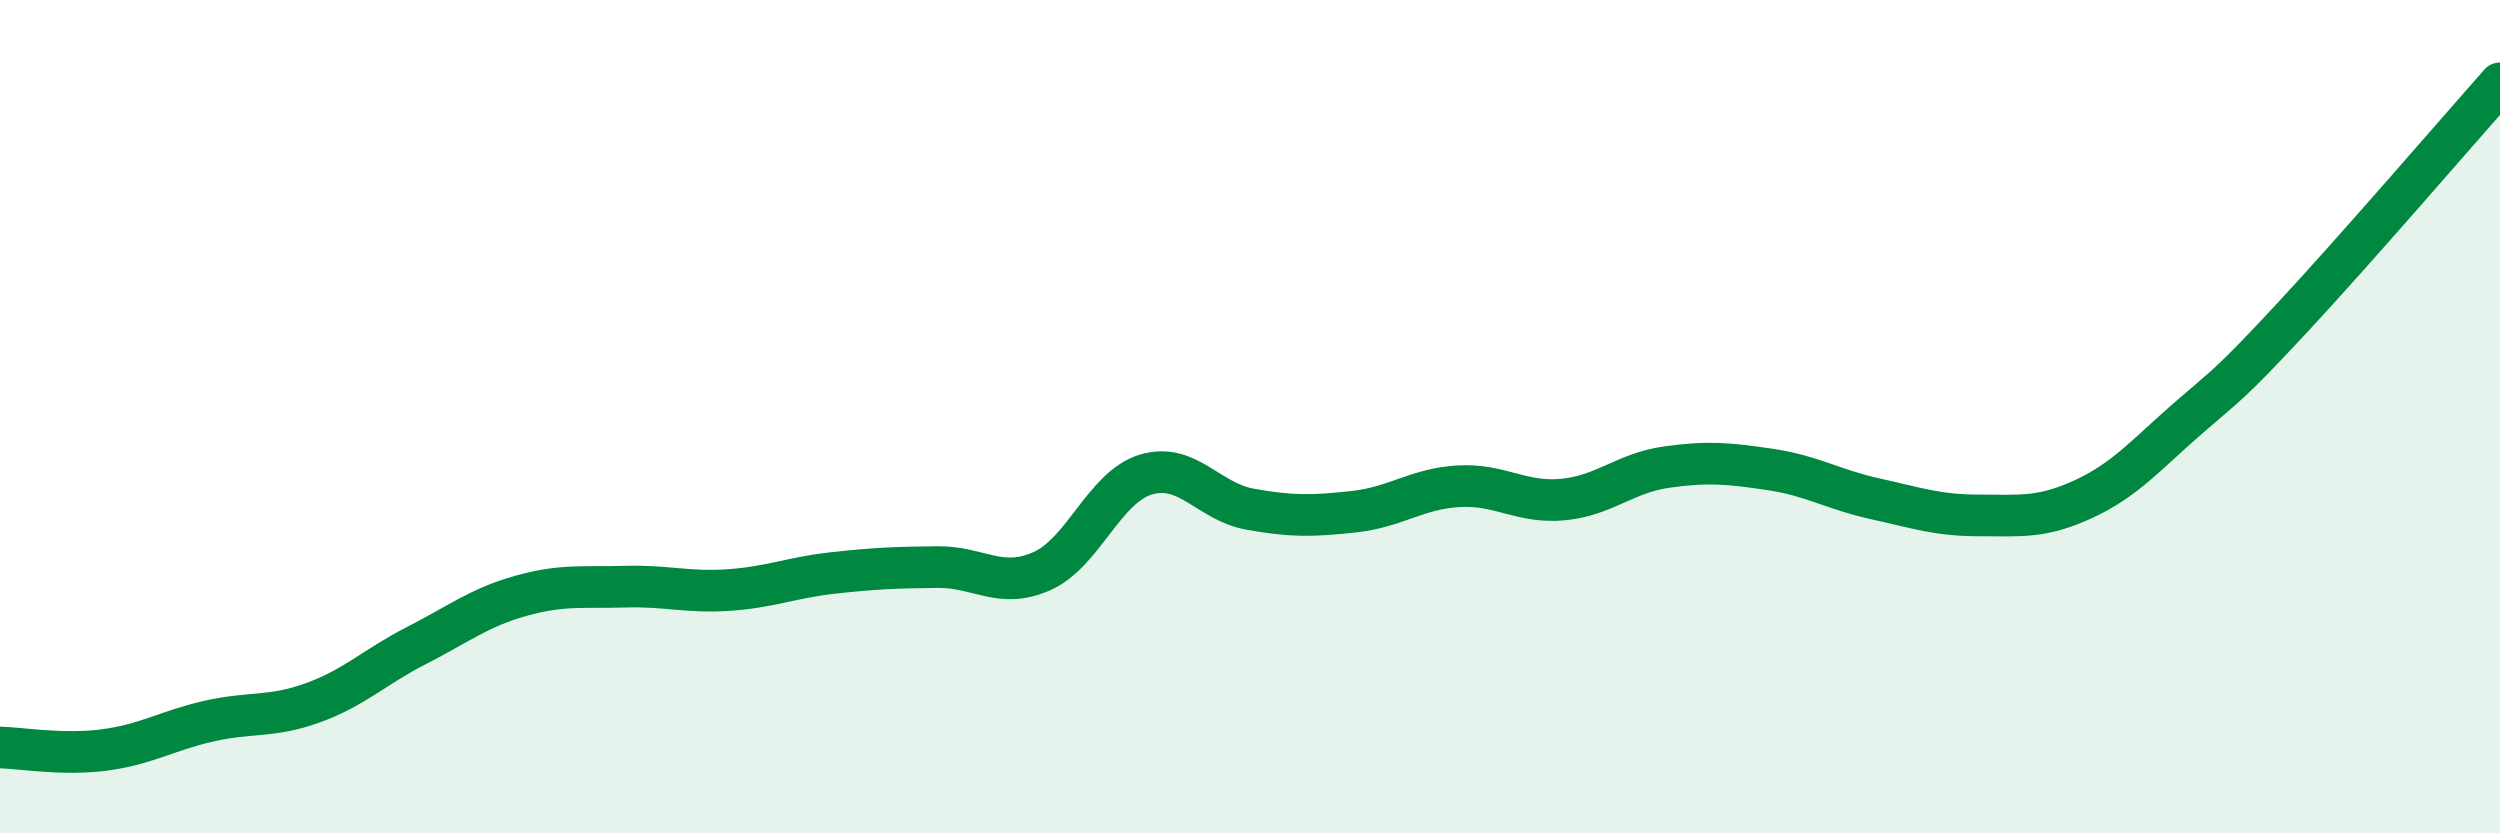 
    <svg width="60" height="20" viewBox="0 0 60 20" xmlns="http://www.w3.org/2000/svg">
      <path
        d="M 0,17.94 C 0.5,17.95 1.5,18.13 2.5,18 C 3.5,17.87 4,17.54 5,17.31 C 6,17.08 6.5,17.23 7.5,16.87 C 8.5,16.51 9,16 10,15.49 C 11,14.98 11.5,14.58 12.5,14.3 C 13.5,14.02 14,14.11 15,14.08 C 16,14.05 16.5,14.23 17.5,14.16 C 18.5,14.09 19,13.86 20,13.75 C 21,13.64 21.5,13.62 22.5,13.61 C 23.5,13.6 24,14.15 25,13.71 C 26,13.27 26.5,11.69 27.5,11.39 C 28.5,11.09 29,12.04 30,12.22 C 31,12.4 31.5,12.39 32.5,12.28 C 33.5,12.17 34,11.73 35,11.67 C 36,11.61 36.5,12.08 37.5,11.99 C 38.5,11.9 39,11.35 40,11.21 C 41,11.07 41.5,11.12 42.5,11.27 C 43.5,11.42 44,11.75 45,11.97 C 46,12.19 46.5,12.37 47.5,12.37 C 48.5,12.37 49,12.44 50,11.98 C 51,11.52 51.5,10.92 52.5,10.05 C 53.5,9.18 53.5,9.25 55,7.64 C 56.5,6.03 59,3.13 60,2L60 20L0 20Z"
        fill="#008740"
        opacity="0.1"
        stroke-linecap="round"
        stroke-linejoin="round"
      />
      <path
        d="M 0,17.94 C 0.5,17.95 1.5,18.13 2.5,18 C 3.5,17.87 4,17.54 5,17.31 C 6,17.08 6.5,17.23 7.5,16.87 C 8.5,16.51 9,16 10,15.49 C 11,14.98 11.5,14.58 12.5,14.3 C 13.5,14.02 14,14.11 15,14.08 C 16,14.05 16.5,14.23 17.5,14.16 C 18.5,14.09 19,13.86 20,13.75 C 21,13.64 21.5,13.62 22.5,13.61 C 23.5,13.6 24,14.15 25,13.71 C 26,13.27 26.5,11.69 27.5,11.39 C 28.5,11.09 29,12.04 30,12.22 C 31,12.4 31.5,12.39 32.5,12.28 C 33.5,12.17 34,11.73 35,11.67 C 36,11.61 36.5,12.08 37.5,11.99 C 38.5,11.9 39,11.35 40,11.21 C 41,11.07 41.5,11.12 42.5,11.27 C 43.5,11.42 44,11.75 45,11.97 C 46,12.19 46.5,12.37 47.5,12.37 C 48.5,12.37 49,12.44 50,11.98 C 51,11.52 51.5,10.92 52.5,10.05 C 53.5,9.18 53.5,9.25 55,7.64 C 56.5,6.03 59,3.13 60,2"
        stroke="#008740"
        stroke-width="1"
        fill="none"
        stroke-linecap="round"
        stroke-linejoin="round"
      />
    </svg>
  